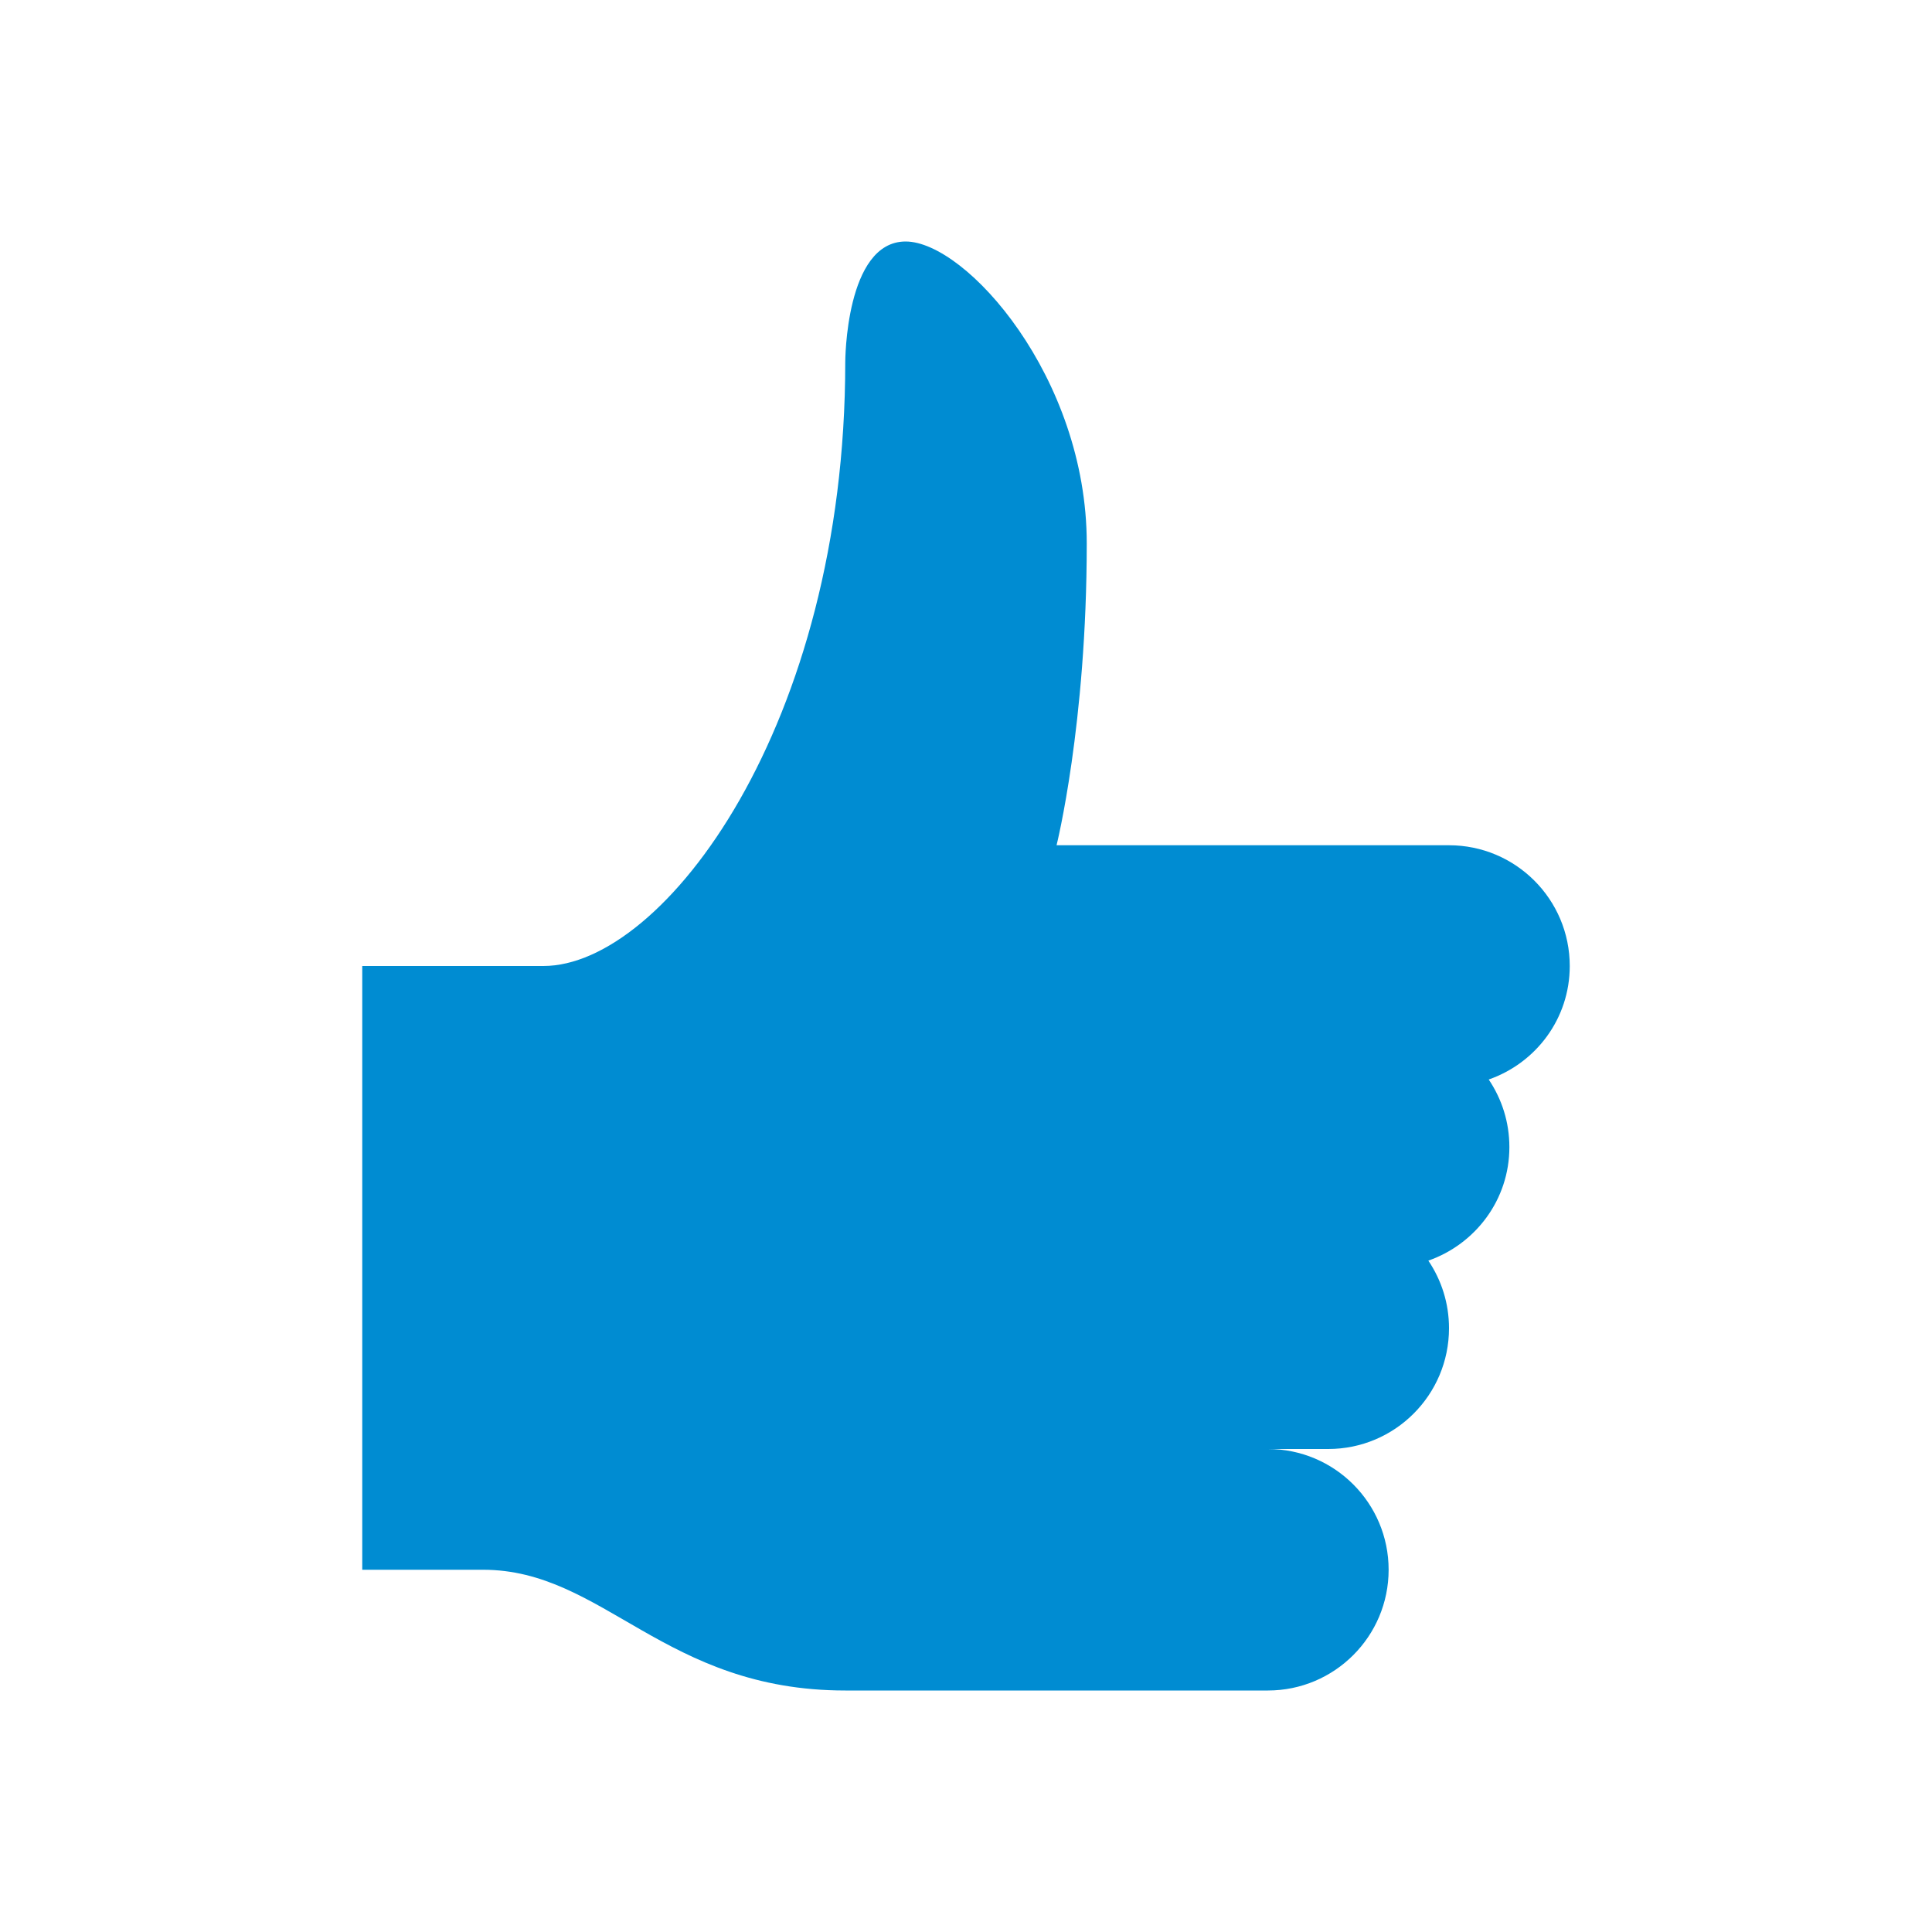 <?xml version="1.0" encoding="utf-8"?>
<!-- Generator: Adobe Illustrator 16.0.4, SVG Export Plug-In . SVG Version: 6.00 Build 0)  -->
<!DOCTYPE svg PUBLIC "-//W3C//DTD SVG 1.1//EN" "http://www.w3.org/Graphics/SVG/1.1/DTD/svg11.dtd">
<svg version="1.1" id="Layer_1" xmlns="http://www.w3.org/2000/svg" xmlns:xlink="http://www.w3.org/1999/xlink" x="0px" y="0px"
	 width="16px" height="16px" viewBox="0 0 16 16" style="enable-background:new 0 0 16 16;" xml:space="preserve">
<g>
	<path style="fill:#008CD2;" d="M13,8c0-0.552-0.448-1-1-1H8.75C8.75,7,9,6,9,4.5C9,3.125,8,2,7.5,2S7,3,7,3c0,3-1.5,5-2.5,5H3v5
		c0,0,0.5,0,1,0c1,0,1.5,1,3,1c0.254,0,3.5,0,3.5,0c0.552,0,1-0.448,1-1s-0.448-1-1-1H11c0.552,0,1-0.448,1-1
		c0-0.208-0.063-0.399-0.171-0.56c0.39-0.137,0.671-0.504,0.671-0.94c0-0.208-0.063-0.399-0.171-0.56C12.719,8.804,13,8.437,13,8z"
		/>
</g>
</svg>
